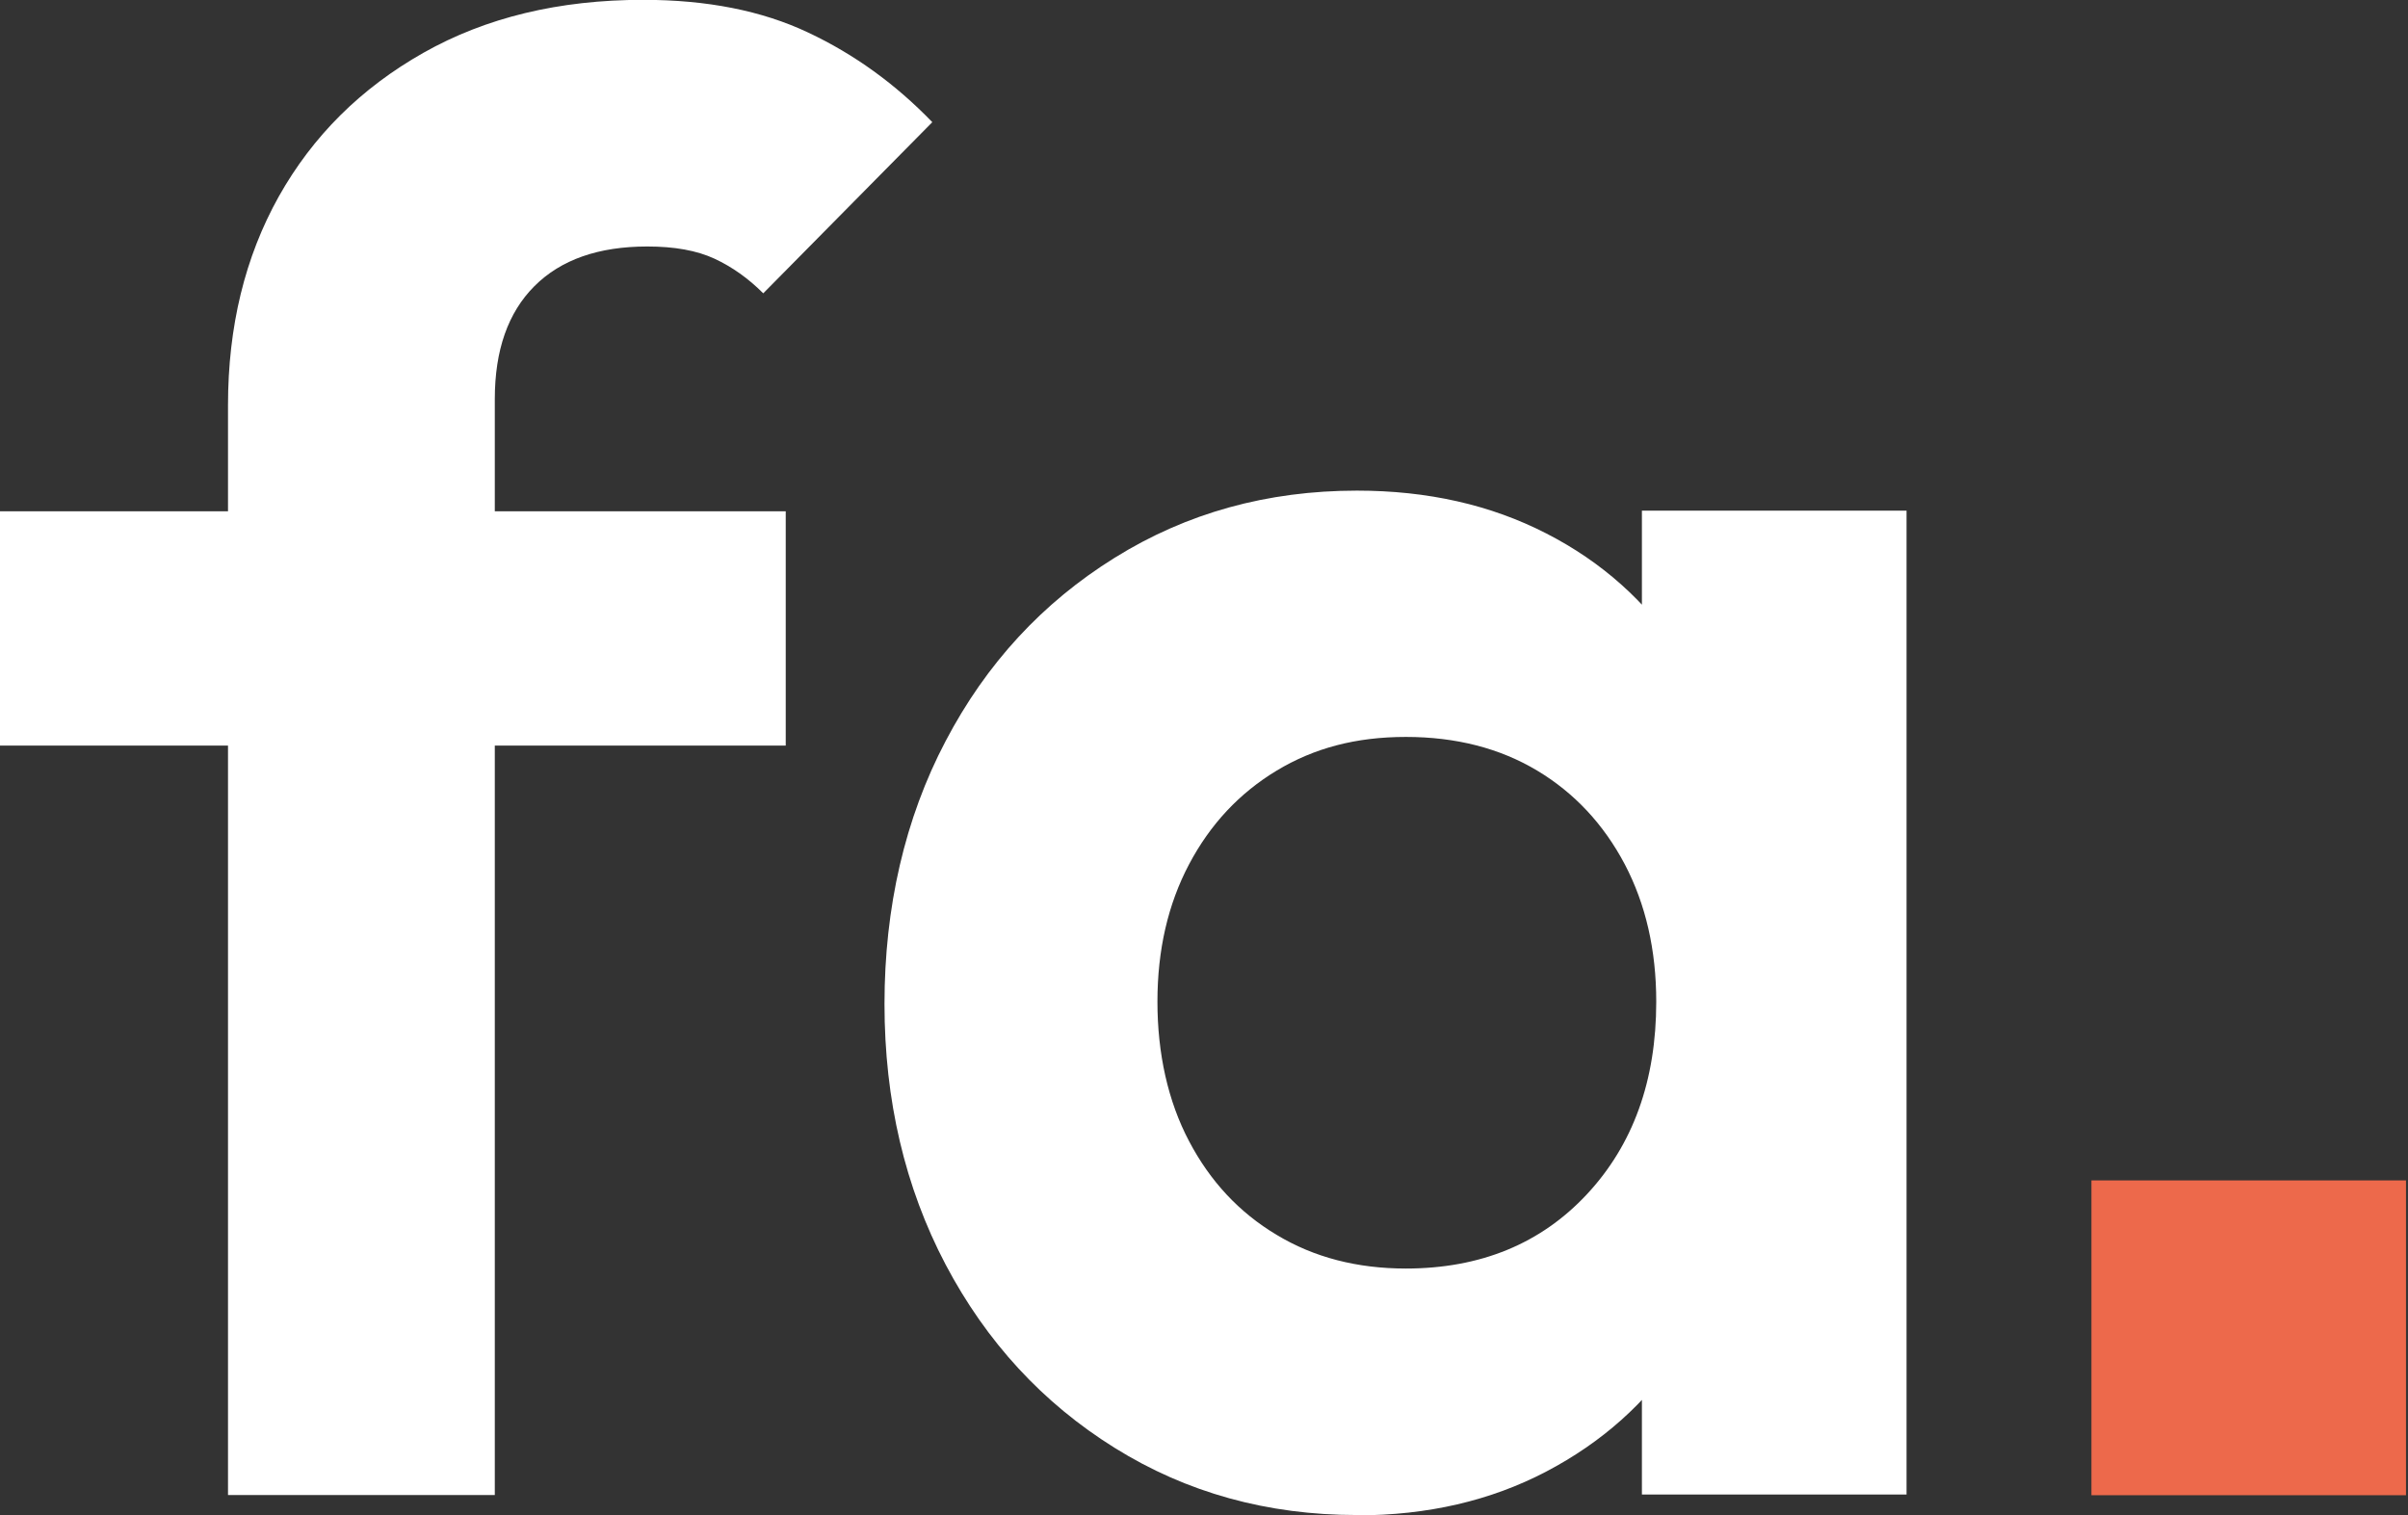 <svg width="89" height="56" viewBox="0 0 89 56" fill="none" xmlns="http://www.w3.org/2000/svg">
<rect x="0" y="0" width="89" height="56" fill="#333333" stroke="none"/>
<g clip-path="url(#clip0_283_54)">
<g clip-path="url(#clip1_283_54)">
<path d="M8.427 55.261V14.981C8.427 12.068 9.054 9.499 10.304 7.263C11.56 5.027 13.339 3.259 15.647 1.953C17.955 0.647 20.663 -0.006 23.772 -0.006C26.129 -0.006 28.161 0.395 29.866 1.201C31.571 2.002 33.103 3.111 34.458 4.516L28.21 10.842C27.656 10.287 27.053 9.862 26.406 9.561C25.754 9.259 24.929 9.111 23.926 9.111C22.122 9.111 20.731 9.597 19.752 10.577C18.774 11.556 18.288 12.948 18.288 14.753V55.261H8.427ZM0 18.899H29.041V27.56H0V18.899Z" fill="white"/>
<path d="M60.685 55.242V45.454L62.267 36.572L60.685 27.837V18.874H70.466V55.242H60.685ZM51.957 46.889C54.715 46.889 56.949 45.971 58.654 44.142C60.359 42.312 61.215 39.941 61.215 37.027C61.215 35.118 60.827 33.424 60.051 31.945C59.27 30.467 58.192 29.309 56.814 28.483C55.435 27.658 53.816 27.239 51.963 27.239C50.111 27.239 48.566 27.652 47.187 28.483C45.808 29.315 44.731 30.467 43.949 31.945C43.167 33.424 42.779 35.118 42.779 37.027C42.779 38.937 43.167 40.705 43.949 42.183C44.725 43.661 45.802 44.82 47.187 45.645C48.566 46.477 50.16 46.889 51.963 46.889M50.154 56C46.842 56 43.857 55.175 41.198 53.517C38.538 51.86 36.458 49.6 34.95 46.742C33.448 43.883 32.691 40.668 32.691 37.107C32.691 33.547 33.442 30.258 34.95 27.393C36.452 24.529 38.532 22.274 41.198 20.617C43.857 18.96 46.842 18.135 50.154 18.135C52.763 18.135 55.09 18.658 57.152 19.718C59.208 20.771 60.852 22.243 62.083 24.122C63.314 26.007 63.972 28.126 64.077 30.485V43.588C63.978 45.996 63.314 48.134 62.083 49.988C60.852 51.848 59.208 53.314 57.152 54.392C55.096 55.47 52.763 56.012 50.154 56.012" fill="white"/>
<path d="M88.926 43.631H77.299V55.267H88.926V43.631Z" fill="#ED694B"/>
</g>
</g>
<defs>
<clipPath id="clip0_283_54">
<rect width="89" height="56" fill="white"/>
</clipPath>
<clipPath id="clip1_283_54">
<rect width="88.926" height="56" fill="white"/>
</clipPath>
</defs>
</svg>

